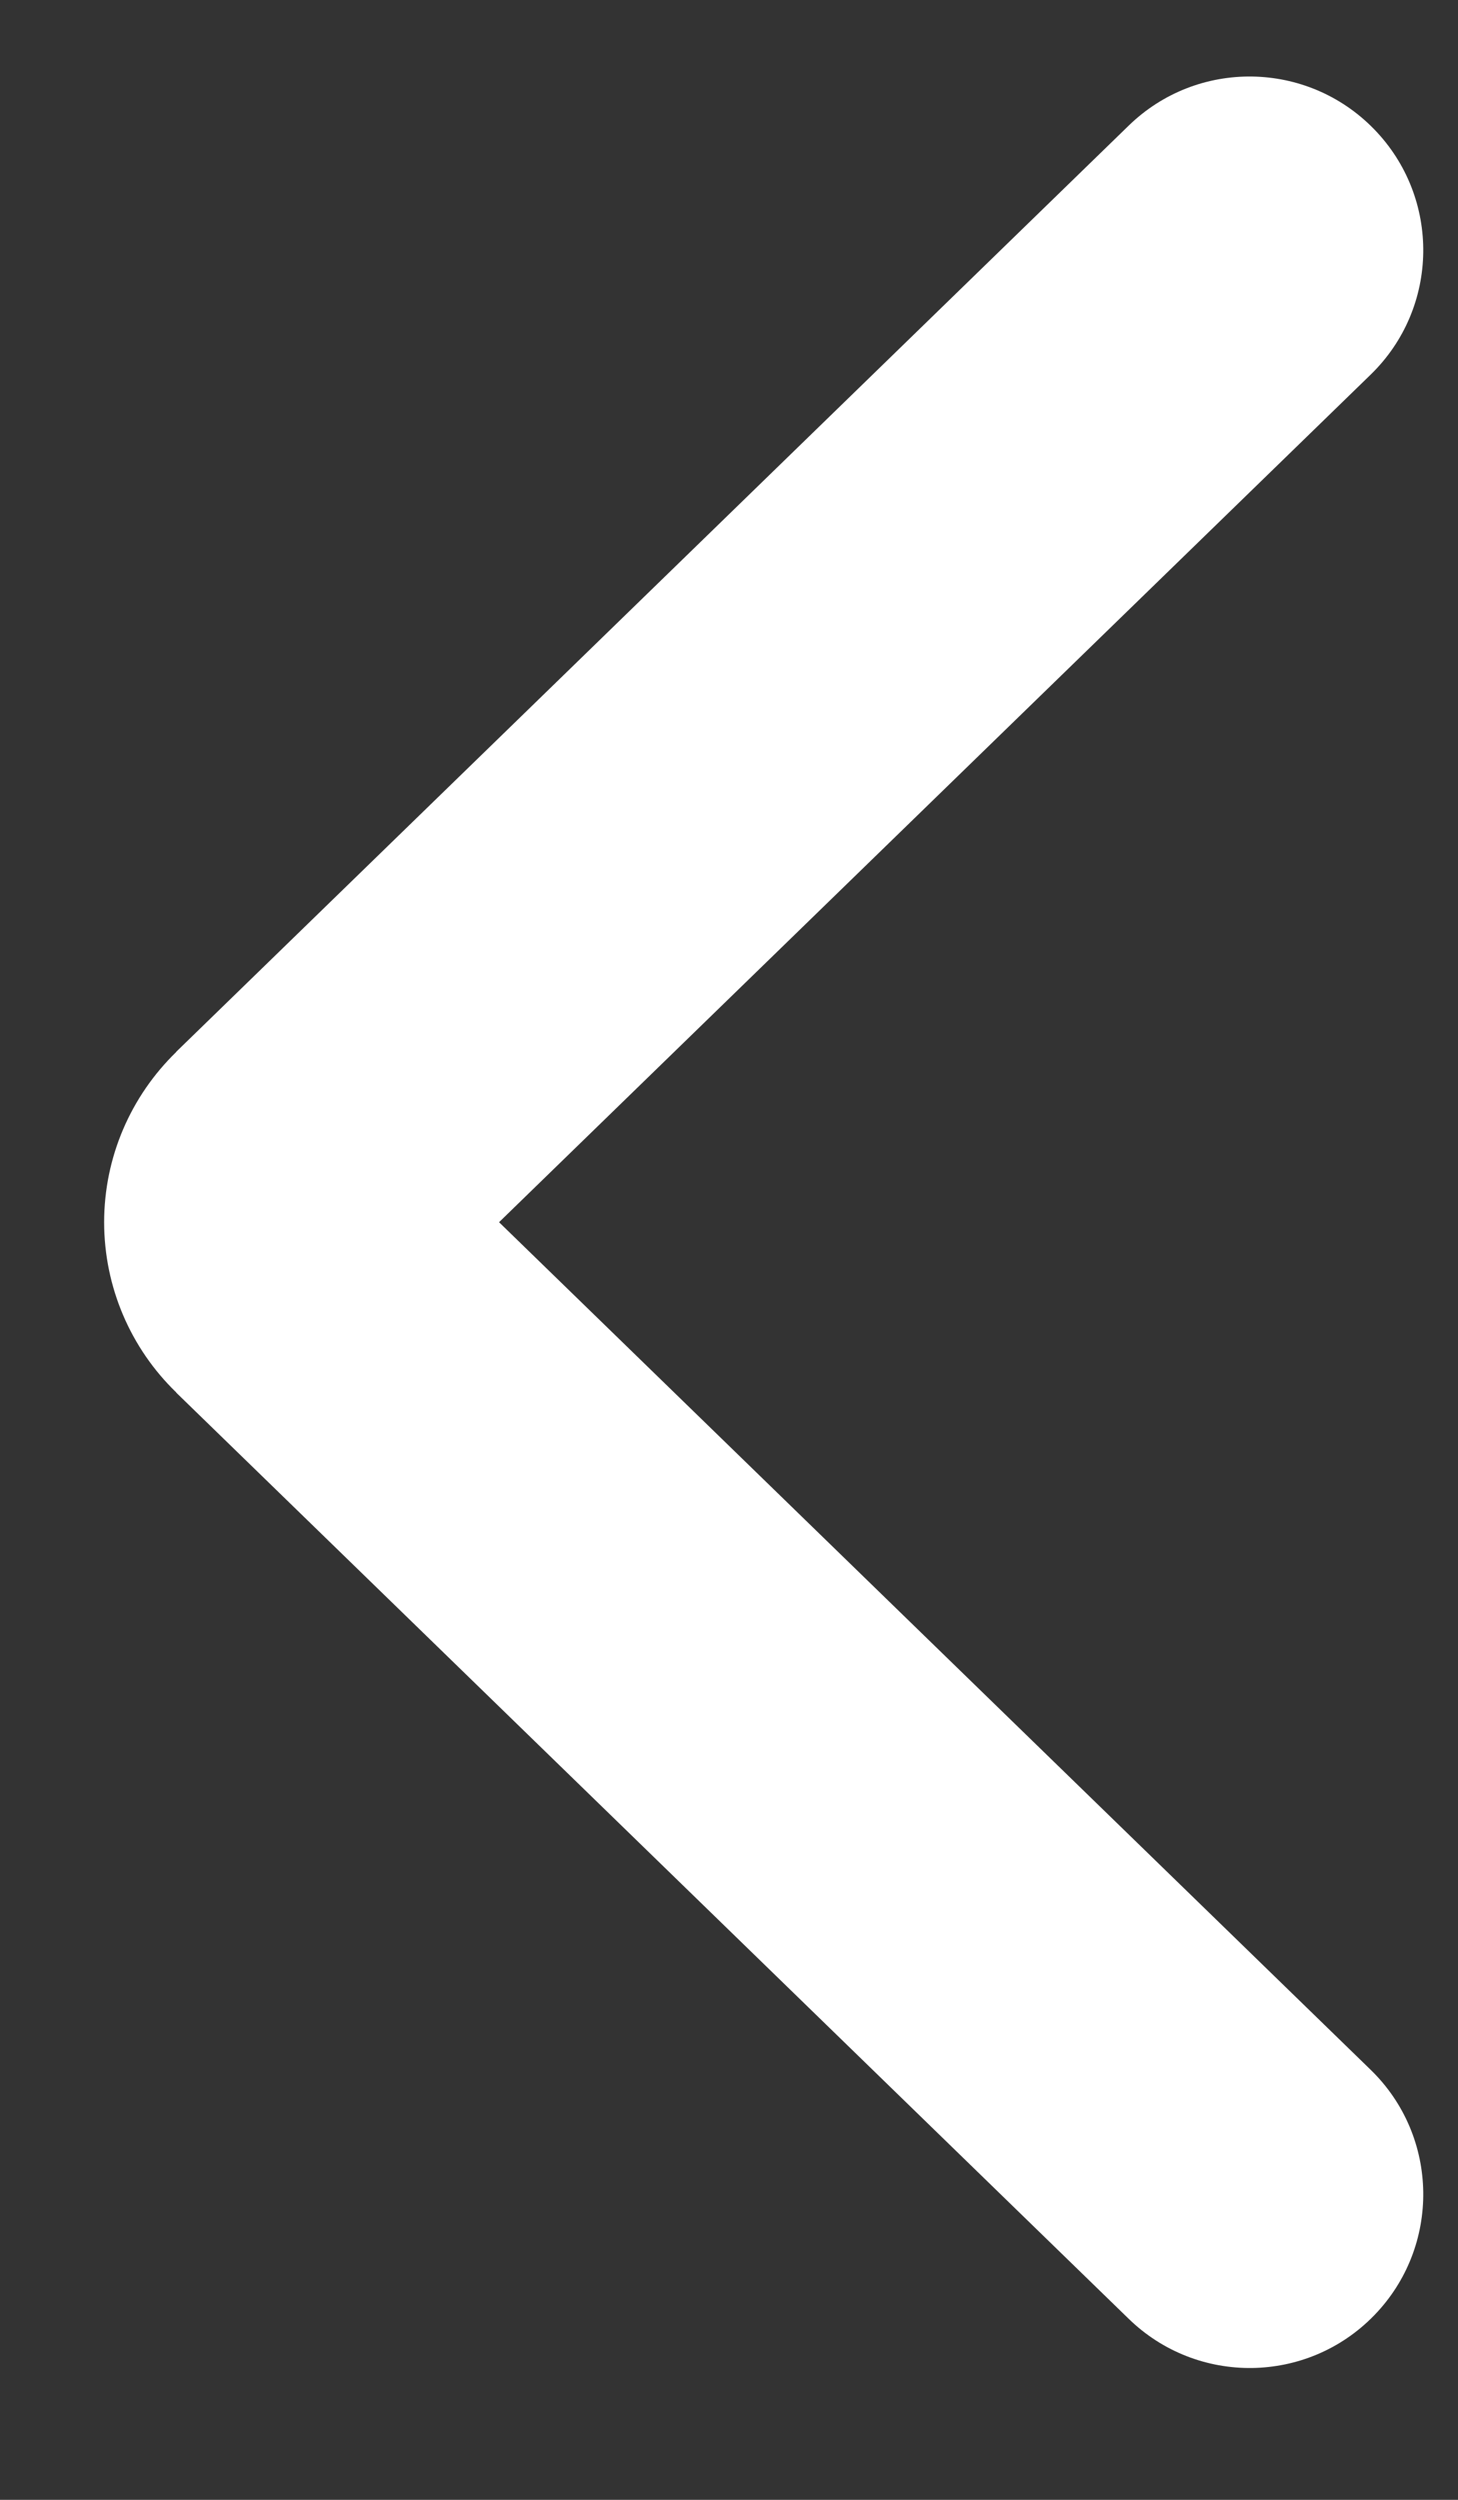 <svg width="7" height="12" viewBox="0 0 7 12" fill="none" xmlns="http://www.w3.org/2000/svg">
<rect x="0" y="0" width="7" height="12" fill="#333333" stroke="none"/>
<path fill-rule="evenodd" clip-rule="evenodd" d="M6.597 0.62C6.918 0.95 6.911 1.477 6.581 1.798L2.396 5.867L6.581 9.936C6.911 10.257 6.918 10.785 6.597 11.115C6.276 11.445 5.749 11.452 5.419 11.131L0.846 6.685C0.846 6.685 0.846 6.685 0.846 6.684C0.627 6.472 0.5 6.178 0.5 5.867C0.5 5.556 0.627 5.263 0.846 5.05C0.846 5.05 0.846 5.05 0.846 5.05C0.846 5.05 0.846 5.05 0.846 5.049L5.419 0.603C5.749 0.282 6.276 0.29 6.597 0.62Z" fill="white"/>
</svg>
